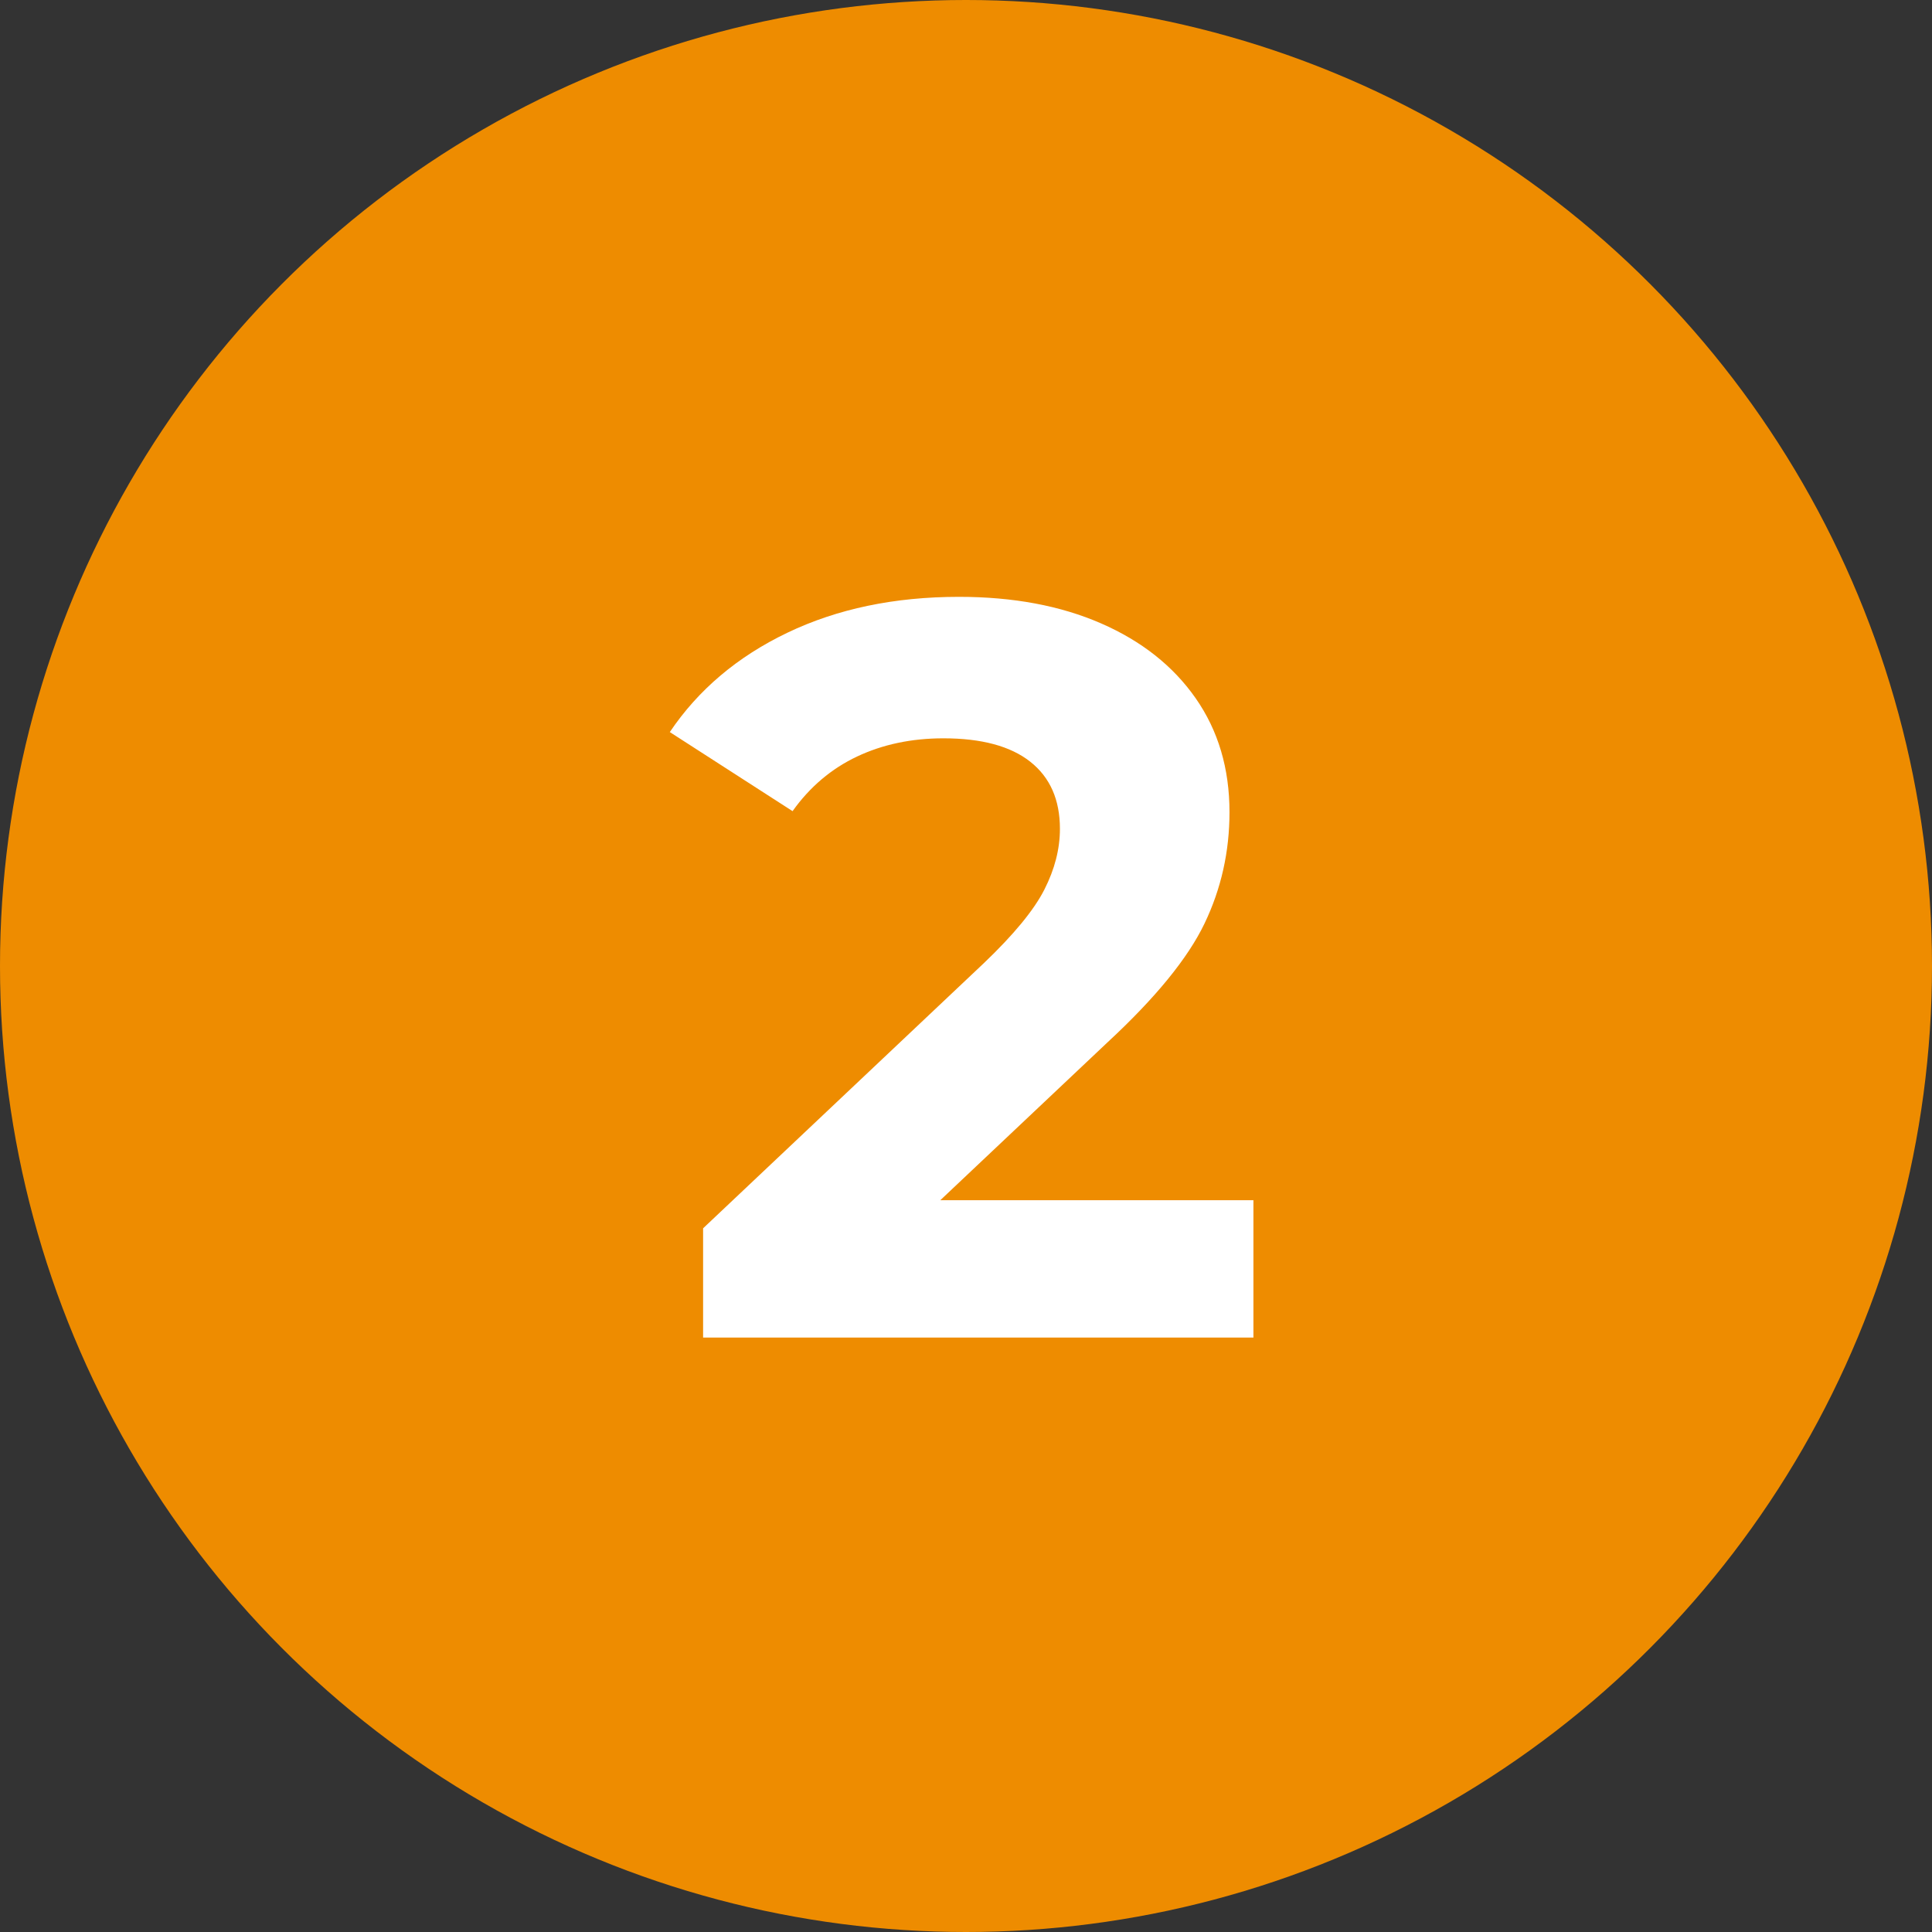 <?xml version="1.0" encoding="UTF-8"?>
<svg width="30px" height="30px" viewBox="0 0 26 26" version="1.1" xmlns="http://www.w3.org/2000/svg" xmlns:xlink="http://www.w3.org/1999/xlink">
    <rect x="0" y="0" width="26" height="26" fill="#333333" stroke="none"/>
    <!-- Generator: Sketch 54.1 (76490) - https://sketchapp.com -->
    <title>Group 2</title>
    <desc>Created with Sketch.</desc>
    <g id="Website" stroke="none" stroke-width="1" fill="none" fill-rule="evenodd">
        <g id="Keyn-Setup" transform="translate(-625, -1016)" fill-rule="nonzero">
            <g id="Group-9" transform="translate(620, 1016)">
                <g id="Group" transform="translate(5, 0)">
                    <g id="Group-2">
                        <circle id="Oval" fill="#EE8C00" cx="13" cy="13" r="13"></circle>
                        <path d="M16.868,16.152 L16.868,18 L9.462,18 L9.462,16.53 L13.242,12.96 C13.643,12.577 13.914,12.248 14.054,11.973 C14.194,11.698 14.264,11.425 14.264,11.154 C14.264,10.762 14.131,10.461 13.865,10.251 C13.599,10.041 13.209,9.936 12.696,9.936 C12.267,9.936 11.879,10.018 11.534,10.181 C11.189,10.344 10.899,10.589 10.666,10.916 L9.014,9.852 C9.397,9.283 9.924,8.837 10.596,8.515 C11.268,8.193 12.038,8.032 12.906,8.032 C13.634,8.032 14.271,8.151 14.817,8.389 C15.363,8.627 15.788,8.963 16.091,9.397 C16.394,9.831 16.546,10.342 16.546,10.93 C16.546,11.462 16.434,11.961 16.21,12.428 C15.986,12.895 15.552,13.427 14.908,14.024 L12.654,16.152 L16.868,16.152 Z" id="2" fill="#FFFFFF"></path>
                    </g>
                </g>
            </g>
        </g>
    </g>
</svg>